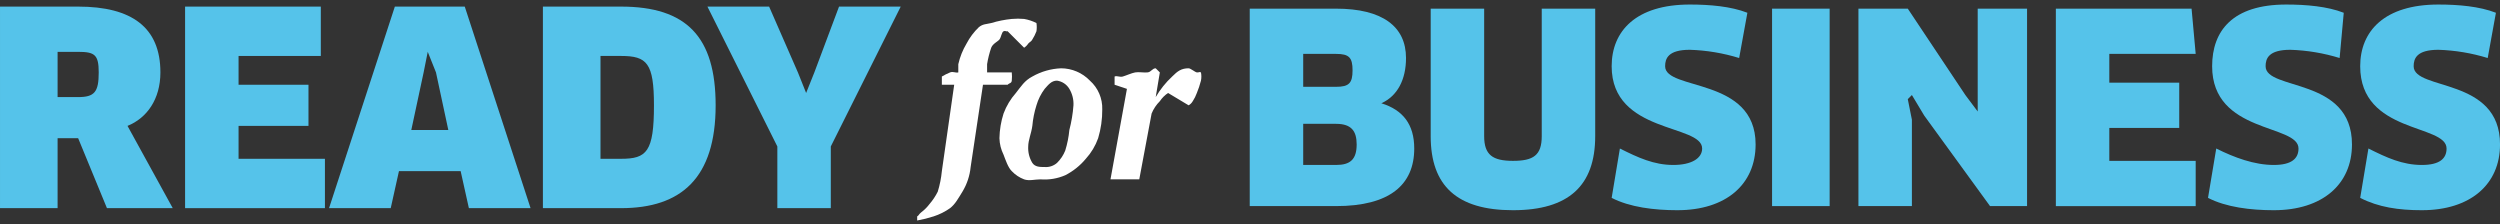 <svg xmlns="http://www.w3.org/2000/svg" width="379" height="34" fill="none" viewBox="0 0 379 34"><rect x="0" y="0" width="379" height="34" fill="#333333" stroke="none"/><path fill="#55c3ea" d="M202.553 31.244H189.459V1.312h13.094C209.567 1.312 213.152 4.012 213.152 8.795 213.152 12.081 211.843 14.563 209.411 15.655c3.286 1.016 4.988 3.212 4.988 6.859.0 5.513-3.741 8.73-11.846 8.73zm0-23.073h-4.988V13.16h4.988c1.945.0 2.494-.549 2.494-2.494C205.047 8.72 204.517 8.171 202.553 8.171zm0 10.601h-4.988v6.236h4.988C204.704 25.009 205.67 24.16 205.67 21.89 205.67 19.864 204.866 18.773 202.553 18.773z"/><path fill="#55c3ea" d="M241.833 20.643C241.833 28.127 237.837 31.868 229.363 31.868 220.89 31.868 216.893 28.183 216.893 20.643V1.312h8.106V20.643c0 2.837 1.284 3.742 4.364 3.742S233.728 23.562 233.728 20.643V1.312H241.833V20.643z"/><path fill="#55c3ea" d="M254.304 31.868c-3.523.0-7.22-.449-9.976-1.871L245.575 22.514C248.331 23.892 250.725 25.008 253.68 25.008 256.399 25.008 258.045 24.017 258.045 22.514c0-3.741-13.717-2.214-13.717-12.472.0-5.35 3.703-9.354 11.846-9.354C259.217.688 262.409.962 264.903 1.935L263.656 8.795C261.229 8.047 258.713 7.628 256.174 7.548 252.895 7.548 252.433 8.87 252.433 10.042c0 3.742 13.717 1.596 13.717 11.848.0 6.08-4.508 9.977-11.846 9.977z"/><path fill="#55c3ea" d="M268.645 1.312H277.374V31.244H268.645V1.312z"/><path fill="#55c3ea" d="M301.69 31.244l-9.976-13.719-1.87-3.118L289.22 15.031 289.844 18.149V31.244h-8.106V1.312H289.22L297.949 14.407 299.82 16.902V1.312H307.302V31.244H301.69z"/><path fill="#55c3ea" d="M332.866 24.385v6.86H311.667V1.312h20.575L332.866 8.171H319.772V12.537h10.6v6.86h-10.6v4.989h13.094z"/><path fill="#55c3ea" d="M344.712 31.868C341.19 31.868 337.492 31.419 334.736 29.997L335.983 22.514C338.739 23.892 341.757 25.008 344.712 25.008 347.431 25.008 348.453 24.017 348.453 22.514c0-3.741-13.093-2.214-13.093-12.472C335.36 4.692 338.44.688 346.583.688 349.626.688 352.818.962 355.312 1.935L354.688 8.795C352.261 8.047 349.745 7.628 347.206 7.548 343.927 7.548 343.465 8.87 343.465 10.042 343.465 13.784 356.559 11.638 356.559 21.89c0 6.08-4.508 9.977-11.847 9.977z"/><path fill="#55c3ea" d="M367.158 31.868C363.636 31.868 360.562 31.419 357.806 29.997L359.053 22.514C361.809 23.892 364.203 25.008 367.158 25.008 369.877 25.008 370.899 24.017 370.899 22.514c0-3.741-13.093-2.214-13.093-12.472C357.806 4.692 361.509.688 369.652.688 372.695.688 375.888.962 378.382 1.935L377.135 8.795C374.707 8.047 372.191 7.628 369.652 7.548 366.373 7.548 365.911 8.87 365.911 10.042c0 3.742 13.094 1.596 13.094 11.848.0 6.08-4.508 9.977-11.847 9.977z"/><path fill="#fff" d="M144.656 12.848H142.785V11.601C143.185 11.362 143.601 11.154 144.032 10.978 144.512 10.79 144.855 11.09 145.279 10.978V9.73C145.527 8.632 145.948 7.579 146.526 6.612 147.01 5.685 147.642 4.843 148.397 4.118 149.02 3.619 149.457 3.688 150.267 3.494 151.283 3.185 152.328 2.976 153.385 2.871 154.007 2.815 154.633 2.815 155.255 2.871 155.907 2.983 156.537 3.193 157.126 3.494 157.188 3.908 157.188 4.328 157.126 4.742 156.96 5.177 156.751 5.595 156.502 5.989 156.346 6.307 156.091 6.357 155.879 6.612 155.717 6.862 155.505 7.074 155.255 7.236l-2.494-2.494C152.468 4.804 152.425 4.604 152.138 4.742 151.851 4.879 151.77 5.671 151.514 5.989 151.259 6.307 150.51 6.612 150.267 7.236 149.988 8.048 149.779 8.883 149.644 9.73V10.978H153.385C153.428 11.392 153.428 11.81 153.385 12.225 153.341 12.655 152.998 12.568 152.761 12.848H149.02l-1.87 12.472C147.02 26.645 146.594 27.924 145.903 29.062 145.279 30.06 144.83 30.933 144.032 31.556 143.269 32.096 142.428 32.516 141.538 32.803 140.722 33.068 139.889 33.276 139.044 33.427V32.803C139.3 32.679 139.287 32.467 139.668 32.18 140.139 31.824 140.559 31.404 140.915 30.933 141.406 30.363 141.824 29.734 142.162 29.062 142.475 28.047 142.684 27.002 142.785 25.944L144.656 12.848z"/><path fill="#fff" d="M151.514 20.955C151.54 19.684 151.75 18.424 152.137 17.214 152.563 16.067 153.197 15.01 154.008 14.096 154.794 13.11 155.305 12.225 156.502 11.601 157.836 10.842 159.333 10.415 160.867 10.354 161.682 10.358 162.489 10.525 163.239 10.847 163.988 11.168 164.666 11.637 165.231 12.225 165.843 12.771 166.328 13.445 166.651 14.2 166.974 14.954 167.128 15.77 167.102 16.59 167.113 18.068 166.903 19.539 166.478 20.955 166.067 22.108 165.431 23.168 164.608 24.073 163.748 25.107 162.688 25.956 161.49 26.567 160.312 27.075 159.028 27.289 157.749 27.191c-.892.0-1.727.268-2.494.0C154.545 26.923 153.905 26.497 153.384 25.944 152.823 25.401 152.449 24.26 152.137 23.45 151.751 22.673 151.538 21.822 151.514 20.955zM160.243 12.225c-.848.0-1.309.624-1.87 1.247C157.811 14.222 157.388 15.067 157.126 15.966 156.806 16.98 156.597 18.026 156.502 19.084 156.352 20.207 155.878 21.248 155.878 22.202 155.828 23.078 156.046 23.948 156.502 24.697 156.92 25.32 157.649 25.32 158.373 25.32 158.71 25.346 159.049 25.304 159.37 25.197 159.692 25.09 159.988 24.92 160.243 24.697 160.785 24.167 161.21 23.53 161.49 22.826 161.806 21.811 162.015 20.766 162.114 19.708 162.434 18.482 162.642 17.23 162.737 15.966 162.779 15.092 162.562 14.224 162.114 13.472 161.915 13.137 161.644 12.851 161.32 12.635 160.997 12.419 160.628 12.279 160.243 12.225z"/><path fill="#fff" d="M177.078 14.096C176.585 14.426 176.162 14.85 175.831 15.343 175.294 15.877 174.87 16.513 174.584 17.214L172.713 27.191h-4.364l2.494-13.719L168.972 12.848V11.601C169.34 11.433 169.739 11.738 170.219 11.601 170.7 11.464 171.547 11.077 172.09 10.978 172.632 10.878 173.381 11.034 173.96 10.978 174.54 10.921 174.671 10.354 175.207 10.354L175.831 10.978 175.207 14.719C175.88 13.562 176.721 12.512 177.701 11.601 178.525 10.772 179.104 10.354 180.196 10.354 180.489 10.354 181.149 10.928 181.443 10.978 181.736 11.027 181.817 10.828 182.066 10.978 182.147 11.389 182.147 11.813 182.066 12.225 181.902 12.862 181.694 13.487 181.443 14.096 181.285 14.535 181.076 14.954 180.819 15.343 180.671 15.603 180.456 15.818 180.196 15.966l-3.118-1.871z"/><path fill="#55c3ea" d="M19.33 19.084 26.189 31.556H16.213L11.848 20.955H8.731V31.556H.002V1H11.848c8.149.0 12.47 3.168 12.47 9.977.0 4.085-2.07 6.934-4.988 8.107zM11.848 7.86H8.731V14.719H11.848c2.494.0 3.118-.779 3.118-3.742C14.966 8.302 14.361 7.86 11.848 7.86z"/><path fill="#55c3ea" d="M49.259 24.073v7.483H28.059V1H48.635V8.483H36.165V12.848H46.765v6.236H36.165V24.073H49.259z"/><path fill="#55c3ea" d="M69.835 25.944H60.482l-1.247 5.612H49.883L59.859 1H70.458l9.976 30.556H71.082l-1.247-5.612zM64.223 10.977 62.353 19.708H67.964L66.094 10.977l-1.247-3.118L64.223 10.977z"/><path fill="#55c3ea" d="M94.151 31.556H82.304V1H94.151c9.933.0 14.341 4.59 14.341 14.966C108.492 26.991 103.273 31.556 94.151 31.556zm0-23.073H91.034V24.073h3.118c3.891.0 4.988-1.054 4.988-8.107C99.139 9.562 98.085 8.483 94.151 8.483z"/><path fill="#55c3ea" d="M116.598 1l4.364 9.977 1.247 3.118 1.247-3.118L127.197 1H136.55l-10.6 21.202v9.354h-8.105v-9.354L107.245 1H116.598z"/></svg>